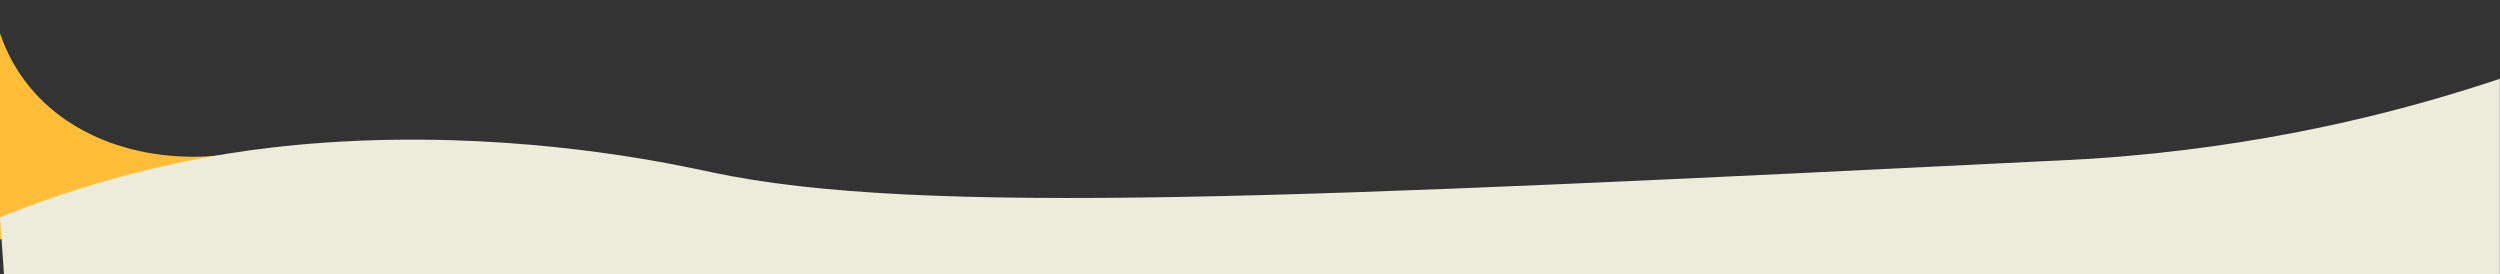 <?xml version="1.0" encoding="utf-8"?>
<!-- Generator: Adobe Illustrator 24.2.0, SVG Export Plug-In . SVG Version: 6.00 Build 0)  -->
<svg version="1.1" xmlns="http://www.w3.org/2000/svg" xmlns:xlink="http://www.w3.org/1999/xlink" x="0px" y="0px"
	 viewBox="0 0 1900.9 208.6" style="enable-background:new 0 0 1900.9 208.6;" xml:space="preserve">
<rect x="0" y="0" width="1900.9" height="208.6" fill="#333333" stroke="none"/>
<style type="text/css">
	.st0{fill:#FFBD38;}
	.st1{fill:#EDECDA;}
</style>
<g id="Warstwa_4">
	<path class="st0" d="M-6.2,0c2.6,17.1,9.9,45.4,32.6,70.6c38,42.1,103.2,58,168.5,43.1L-6.2,184.3V0z"/>
</g>
<g id="Warstwa_2">
	<path class="st1" d="M0,165.2c37.1-15,86.2-31.6,145.4-43.4c31.1-6.2,81.9-14.3,151.7-15.5c123.4-2,219.3,19.4,244.6,24.8
		c157.6,33.5,447.8,19.3,1028.1-9.3c8.9-0.4,24.8-1.2,46.5-3.1c122.1-10.5,219.1-36.9,284.5-58.8c0,49.5,0,99.1,0,148.6
		c-632.6,0-1265.2,0-1897.8,0C2.1,194.1,1,179.7,0,165.2z"/>
	<path class="st1" d="M0,44.4"/>
</g>
</svg>
